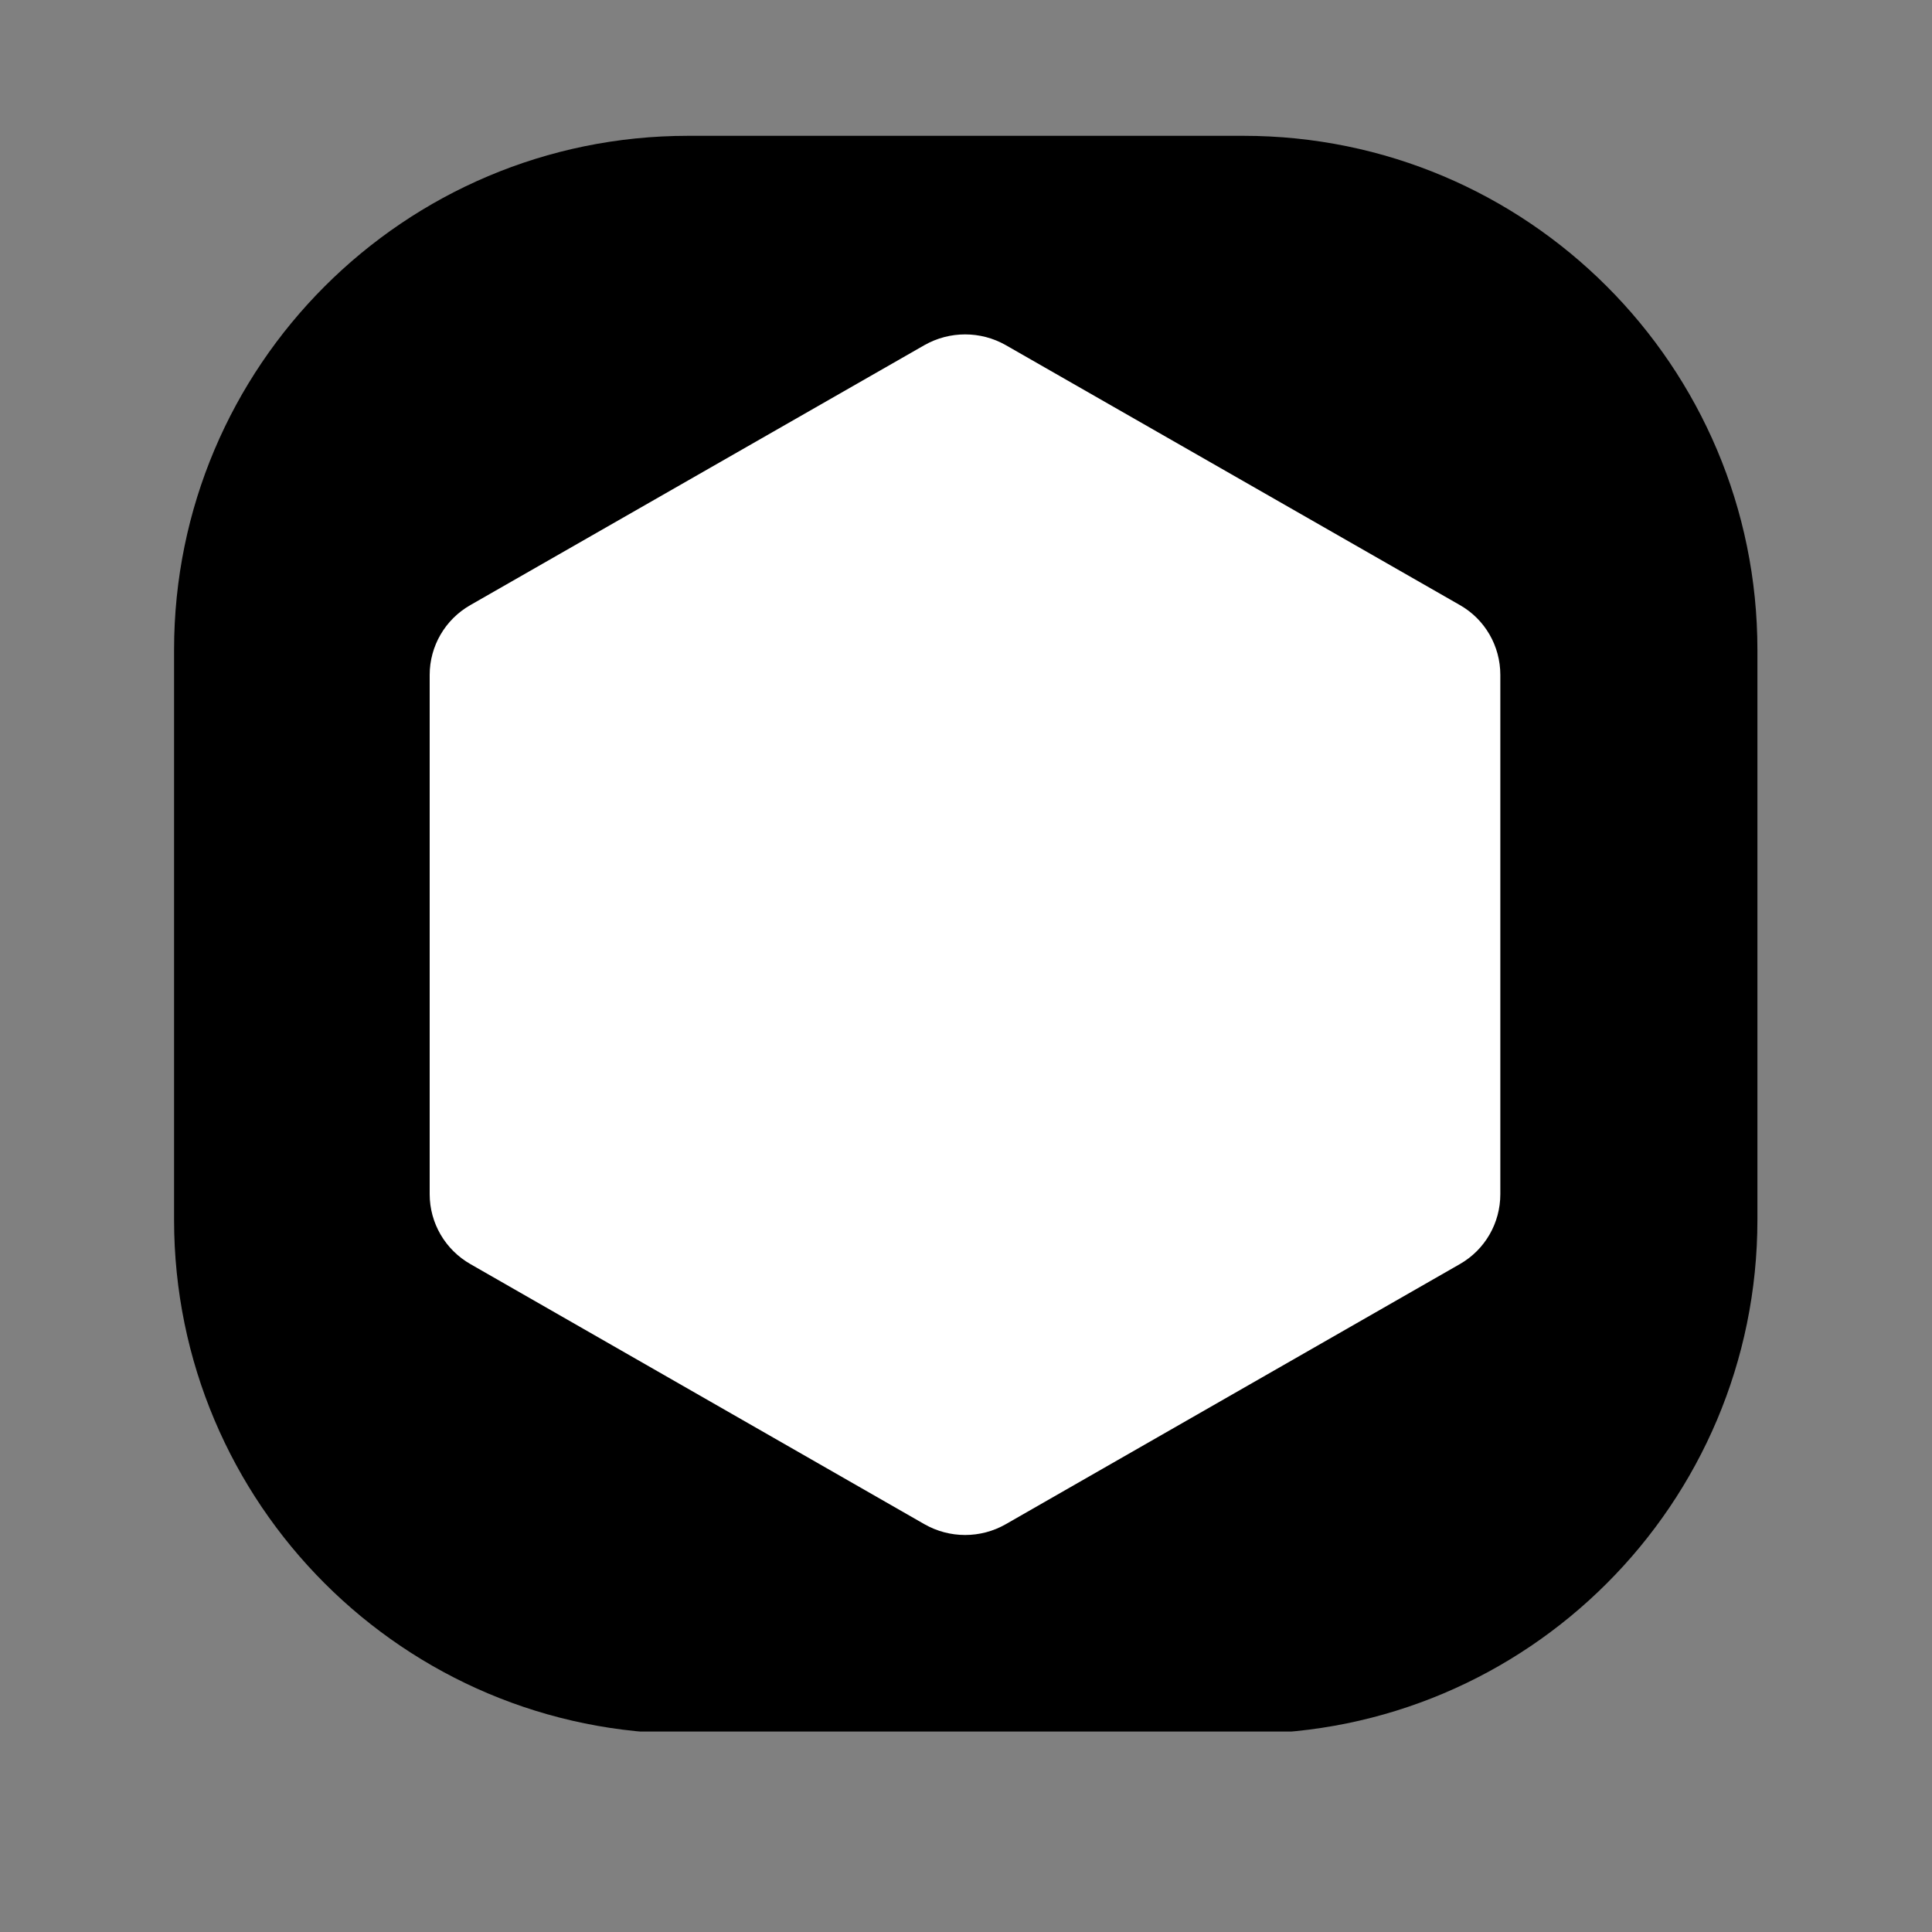 <svg xmlns="http://www.w3.org/2000/svg" xmlns:xlink="http://www.w3.org/1999/xlink" width="40" zoomAndPan="magnify" viewBox="0 0 30 30" height="40" preserveAspectRatio="xMidYMid meet" version="1.0"><rect x="0" y="0" width="30" height="30" fill="#808080" stroke="none"/><defs><clipPath id="d81299636c"><path d="M 2.703 2.109 L 27.289 2.109 L 27.289 26.984 L 2.703 26.984 Z M 2.703 2.109 " clip-rule="nonzero"/></clipPath><clipPath id="8cfd69df58"><path d="M 27.289 10.09 L 27.289 18.941 C 27.289 23.352 23.715 26.922 19.309 26.922 L 10.684 26.922 C 6.277 26.922 2.703 23.352 2.703 18.941 L 2.703 10.09 C 2.703 5.684 6.277 2.109 10.684 2.109 L 19.309 2.109 C 23.715 2.109 27.289 5.684 27.289 10.09 Z M 27.289 10.09 " clip-rule="nonzero"/></clipPath><clipPath id="d755b646a9"><path d="M 0.703 0.109 L 25.289 0.109 L 25.289 24.941 L 0.703 24.941 Z M 0.703 0.109 " clip-rule="nonzero"/></clipPath><clipPath id="ce8fb70c64"><path d="M 25.289 8.09 L 25.289 16.941 C 25.289 21.352 21.715 24.922 17.309 24.922 L 8.684 24.922 C 4.277 24.922 0.703 21.352 0.703 16.941 L 0.703 8.09 C 0.703 3.684 4.277 0.109 8.684 0.109 L 17.309 0.109 C 21.715 0.109 25.289 3.684 25.289 8.09 Z M 25.289 8.09 " clip-rule="nonzero"/></clipPath><clipPath id="f0e082960c"><rect x="0" width="26" y="0" height="25"/></clipPath><clipPath id="1ca4d07ac9"><path d="M 6.672 5.16 L 23.328 5.16 L 23.328 23.898 L 6.672 23.898 Z M 6.672 5.16 " clip-rule="nonzero"/></clipPath><clipPath id="5a5a8efed6"><path d="M 7.305 9.395 L 14.355 5.359 C 14.746 5.137 15.227 5.137 15.617 5.359 L 22.668 9.395 C 23.059 9.617 23.297 10.031 23.297 10.48 L 23.297 18.543 C 23.297 18.992 23.059 19.406 22.668 19.629 L 15.617 23.668 C 15.227 23.891 14.746 23.891 14.355 23.668 L 7.305 19.629 C 6.914 19.406 6.672 18.992 6.672 18.543 L 6.672 10.48 C 6.672 10.031 6.914 9.617 7.305 9.395 Z M 7.305 9.395 " clip-rule="nonzero"/></clipPath><clipPath id="30fb566d61"><path d="M 0.672 0.16 L 17.328 0.16 L 17.328 18.898 L 0.672 18.898 Z M 0.672 0.16 " clip-rule="nonzero"/></clipPath><clipPath id="e2bf303356"><path d="M 1.305 4.395 L 8.355 0.359 C 8.746 0.137 9.227 0.137 9.617 0.359 L 16.668 4.395 C 17.059 4.617 17.297 5.031 17.297 5.48 L 17.297 13.543 C 17.297 13.992 17.059 14.406 16.668 14.629 L 9.617 18.668 C 9.227 18.891 8.746 18.891 8.355 18.668 L 1.305 14.629 C 0.914 14.406 0.672 13.992 0.672 13.543 L 0.672 5.48 C 0.672 5.031 0.914 4.617 1.305 4.395 Z M 1.305 4.395 " clip-rule="nonzero"/></clipPath><clipPath id="f64a7377b2"><rect x="0" width="18" y="0" height="19"/></clipPath></defs><g clip-path="url(#d81299636c)"><g clip-path="url(#8cfd69df58)"><g transform="matrix(1, 0, 0, 1, 2, 2)"><g clip-path="url(#f0e082960c)"><g clip-path="url(#d755b646a9)"><g clip-path="url(#ce8fb70c64)"><path fill="#000000" d="M 0.703 0.109 L 25.289 0.109 L 25.289 24.887 L 0.703 24.887 Z M 0.703 0.109 " fill-opacity="1" fill-rule="nonzero"/></g></g></g></g></g></g><g clip-path="url(#1ca4d07ac9)"><g clip-path="url(#5a5a8efed6)"><g transform="matrix(1, 0, 0, 1, 6, 5)"><g clip-path="url(#f64a7377b2)"><g clip-path="url(#30fb566d61)"><g clip-path="url(#e2bf303356)"><path fill="#ffffff" d="M 0.672 19.027 L 0.672 0.031 L 17.328 0.031 L 17.328 19.027 Z M 0.672 19.027 " fill-opacity="1" fill-rule="nonzero"/></g></g></g></g></g></g></svg>